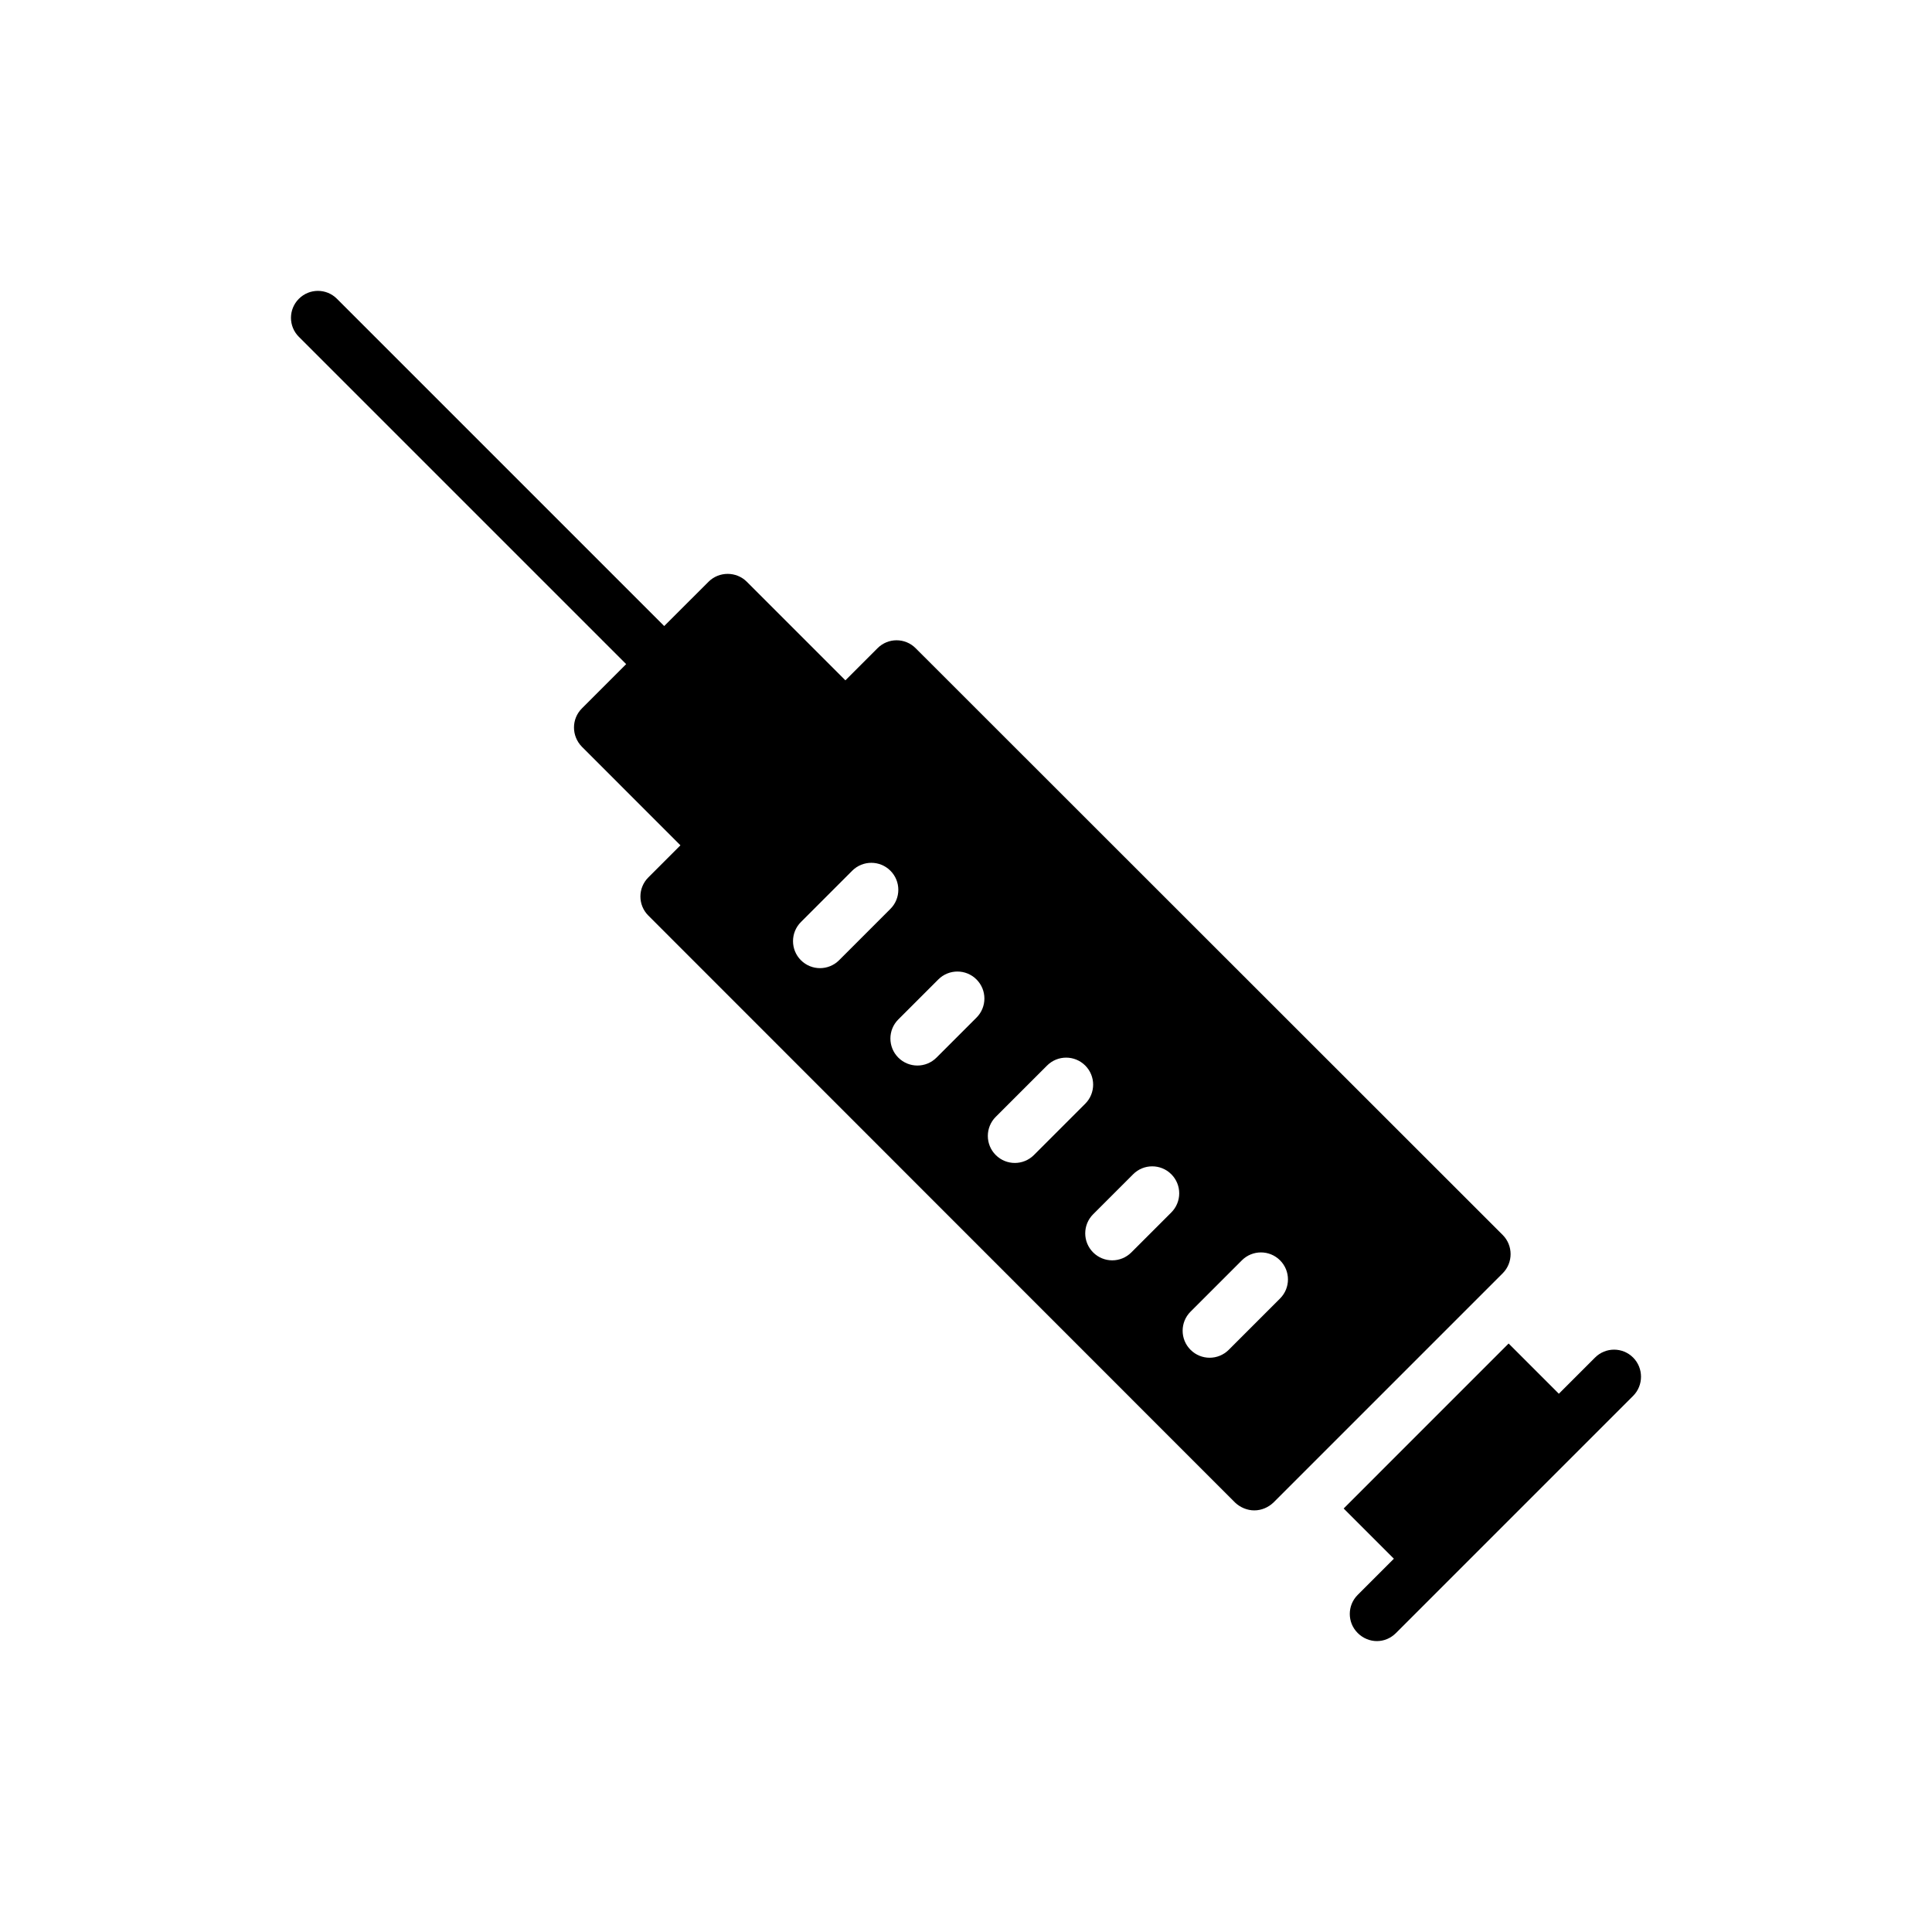 <?xml version="1.0" encoding="UTF-8"?>
<!-- Uploaded to: ICON Repo, www.iconrepo.com, Generator: ICON Repo Mixer Tools -->
<svg fill="#000000" width="800px" height="800px" version="1.1" viewBox="144 144 512 512" xmlns="http://www.w3.org/2000/svg">
 <g>
  <path d="m500.08 543.77 13.309 13.309-9.59 9.59c-2.789 2.789-2.789 7.301 0 10.09 1.43 1.43 3.293 2.148 5.082 2.148 1.859 0 3.648-0.715 5.082-2.148l62.832-62.832c2.789-2.789 2.789-7.371 0-10.16-2.793-2.793-7.301-2.793-10.09 0l-9.59 9.59-13.312-13.312z"/>
  <path d="m309.94 320-11.73 11.734c-2.797 2.793-2.797 7.301 0 10.164l26.113 26.121-8.516 8.516c-2.789 2.789-2.789 7.301 0 10.09l155.5 155.57c1.359 1.289 3.219 2.074 5.082 2.074 1.934 0 3.723-0.789 5.082-2.074l60.758-60.758c2.793-2.793 2.793-7.371 0-10.16l-155.58-155.5c-2.789-2.793-7.301-2.793-10.09 0l-8.52 8.52-26.121-26.121c-2.789-2.789-7.363-2.789-10.156 0l-11.742 11.734-86.73-86.73c-2.785-2.793-7.293-2.793-10.082 0-2.797 2.793-2.797 7.301 0 10.09zm149.57 171.6 13.598-13.598c2.797-2.797 7.32-2.797 10.117 0 2.797 2.797 2.797 7.32 0 10.117l-13.598 13.598c-1.395 1.395-3.227 2.098-5.059 2.098-1.832 0-3.664-0.703-5.059-2.098-2.797-2.793-2.797-7.324 0-10.117zm-15.215-36.41c2.785-2.797 7.32-2.797 10.117 0 2.793 2.793 2.793 7.32 0 10.117l-10.598 10.598c-1.395 1.395-3.227 2.098-5.059 2.098-1.832 0-3.664-0.703-5.059-2.098-2.797-2.793-2.797-7.32 0-10.117zm-36.41-15.219 13.598-13.59c2.793-2.797 7.32-2.797 10.117 0 2.793 2.793 2.793 7.32 0 10.117l-13.598 13.598c-1.402 1.395-3.227 2.098-5.059 2.098-1.832 0-3.664-0.699-5.059-2.098-2.797-2.797-2.797-7.328 0-10.125zm-15.223-36.406c2.797-2.797 7.328-2.797 10.117 0 2.797 2.793 2.797 7.32 0 10.117l-10.598 10.598c-1.395 1.395-3.227 2.098-5.059 2.098s-3.656-0.699-5.059-2.098c-2.793-2.797-2.793-7.328 0-10.117zm-12.695-28.816c2.797 2.793 2.797 7.328 0 10.117l-13.598 13.605c-1.395 1.395-3.227 2.098-5.059 2.098s-3.656-0.699-5.059-2.098c-2.789-2.793-2.789-7.328 0-10.117l13.598-13.605c2.797-2.793 7.328-2.793 10.117 0z"/>
 </g>
</svg>